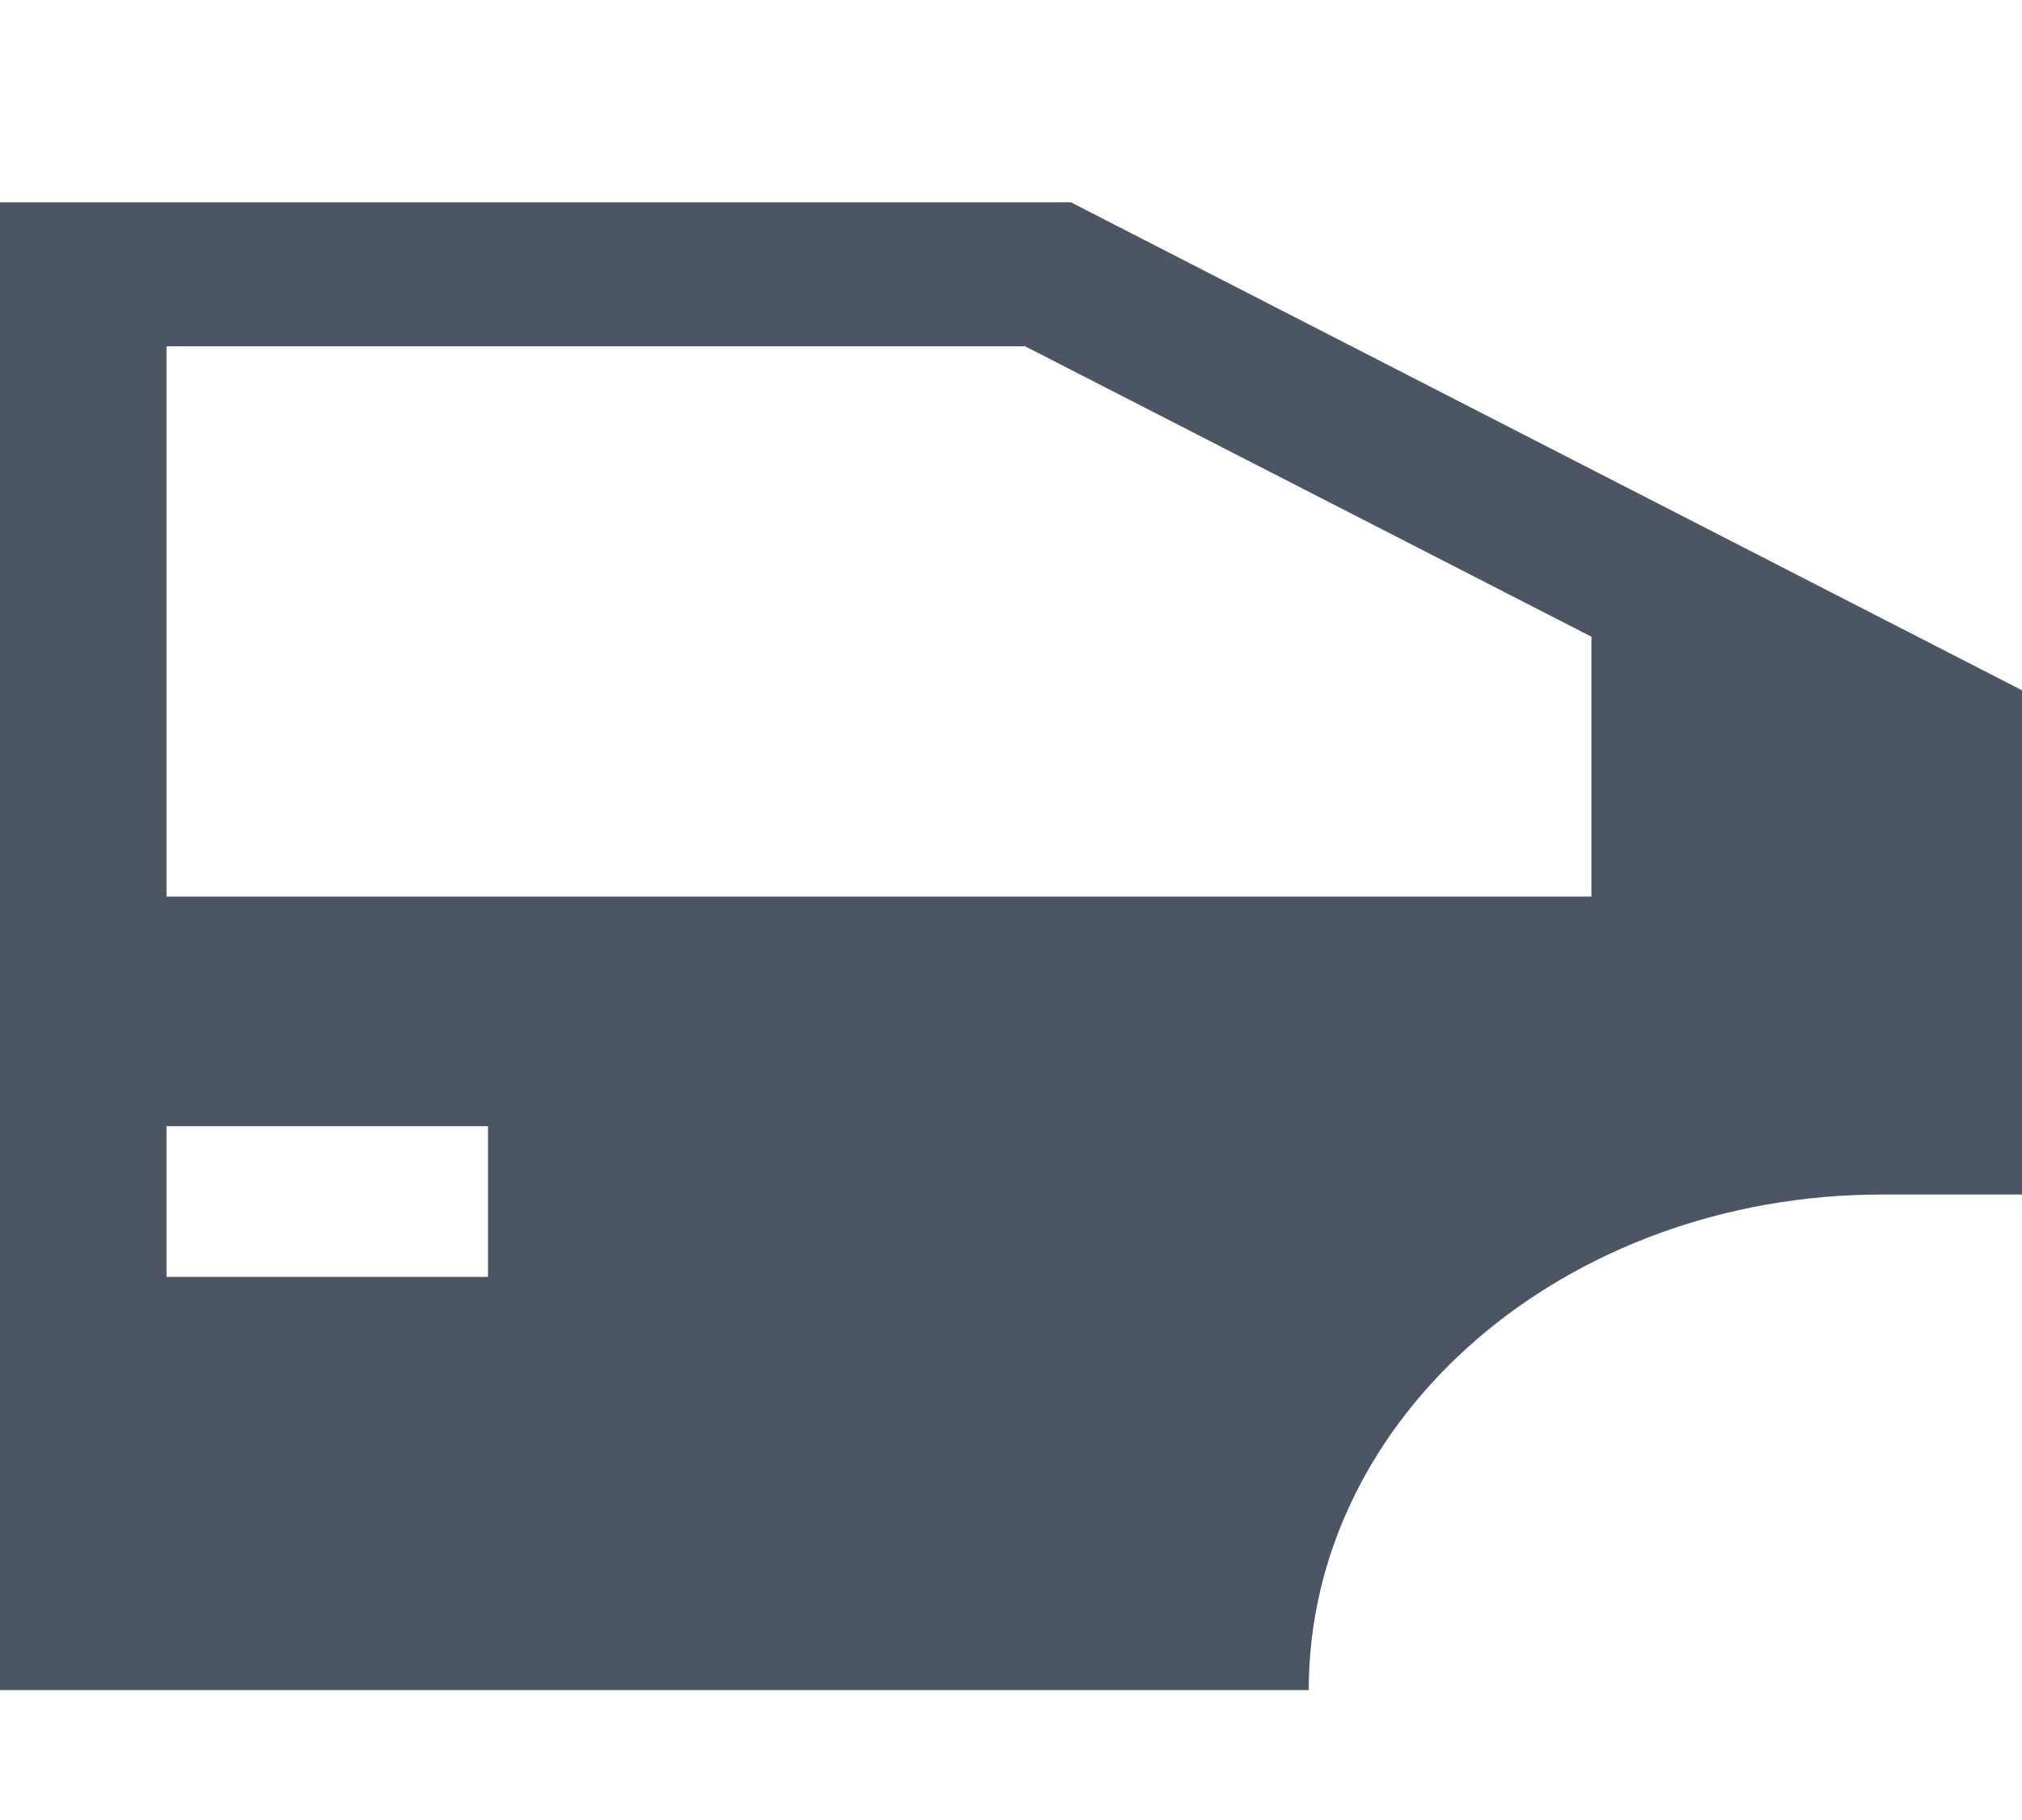 <svg width="20" height="18" viewBox="0 0 20 18" fill="none" xmlns="http://www.w3.org/2000/svg">
<path d="M0 2.001V16.715H12.945C12.945 15.359 13.579 14.135 14.605 13.248C15.63 12.362 17.051 11.814 18.616 11.814H20V6.827L10.593 2.001H0ZM4.827 12.629H1.647V11.138H4.827V12.629ZM15.741 8.867H1.647V3.425H10.14L15.741 6.297V8.867Z" fill="#4B5563"/>
</svg>
